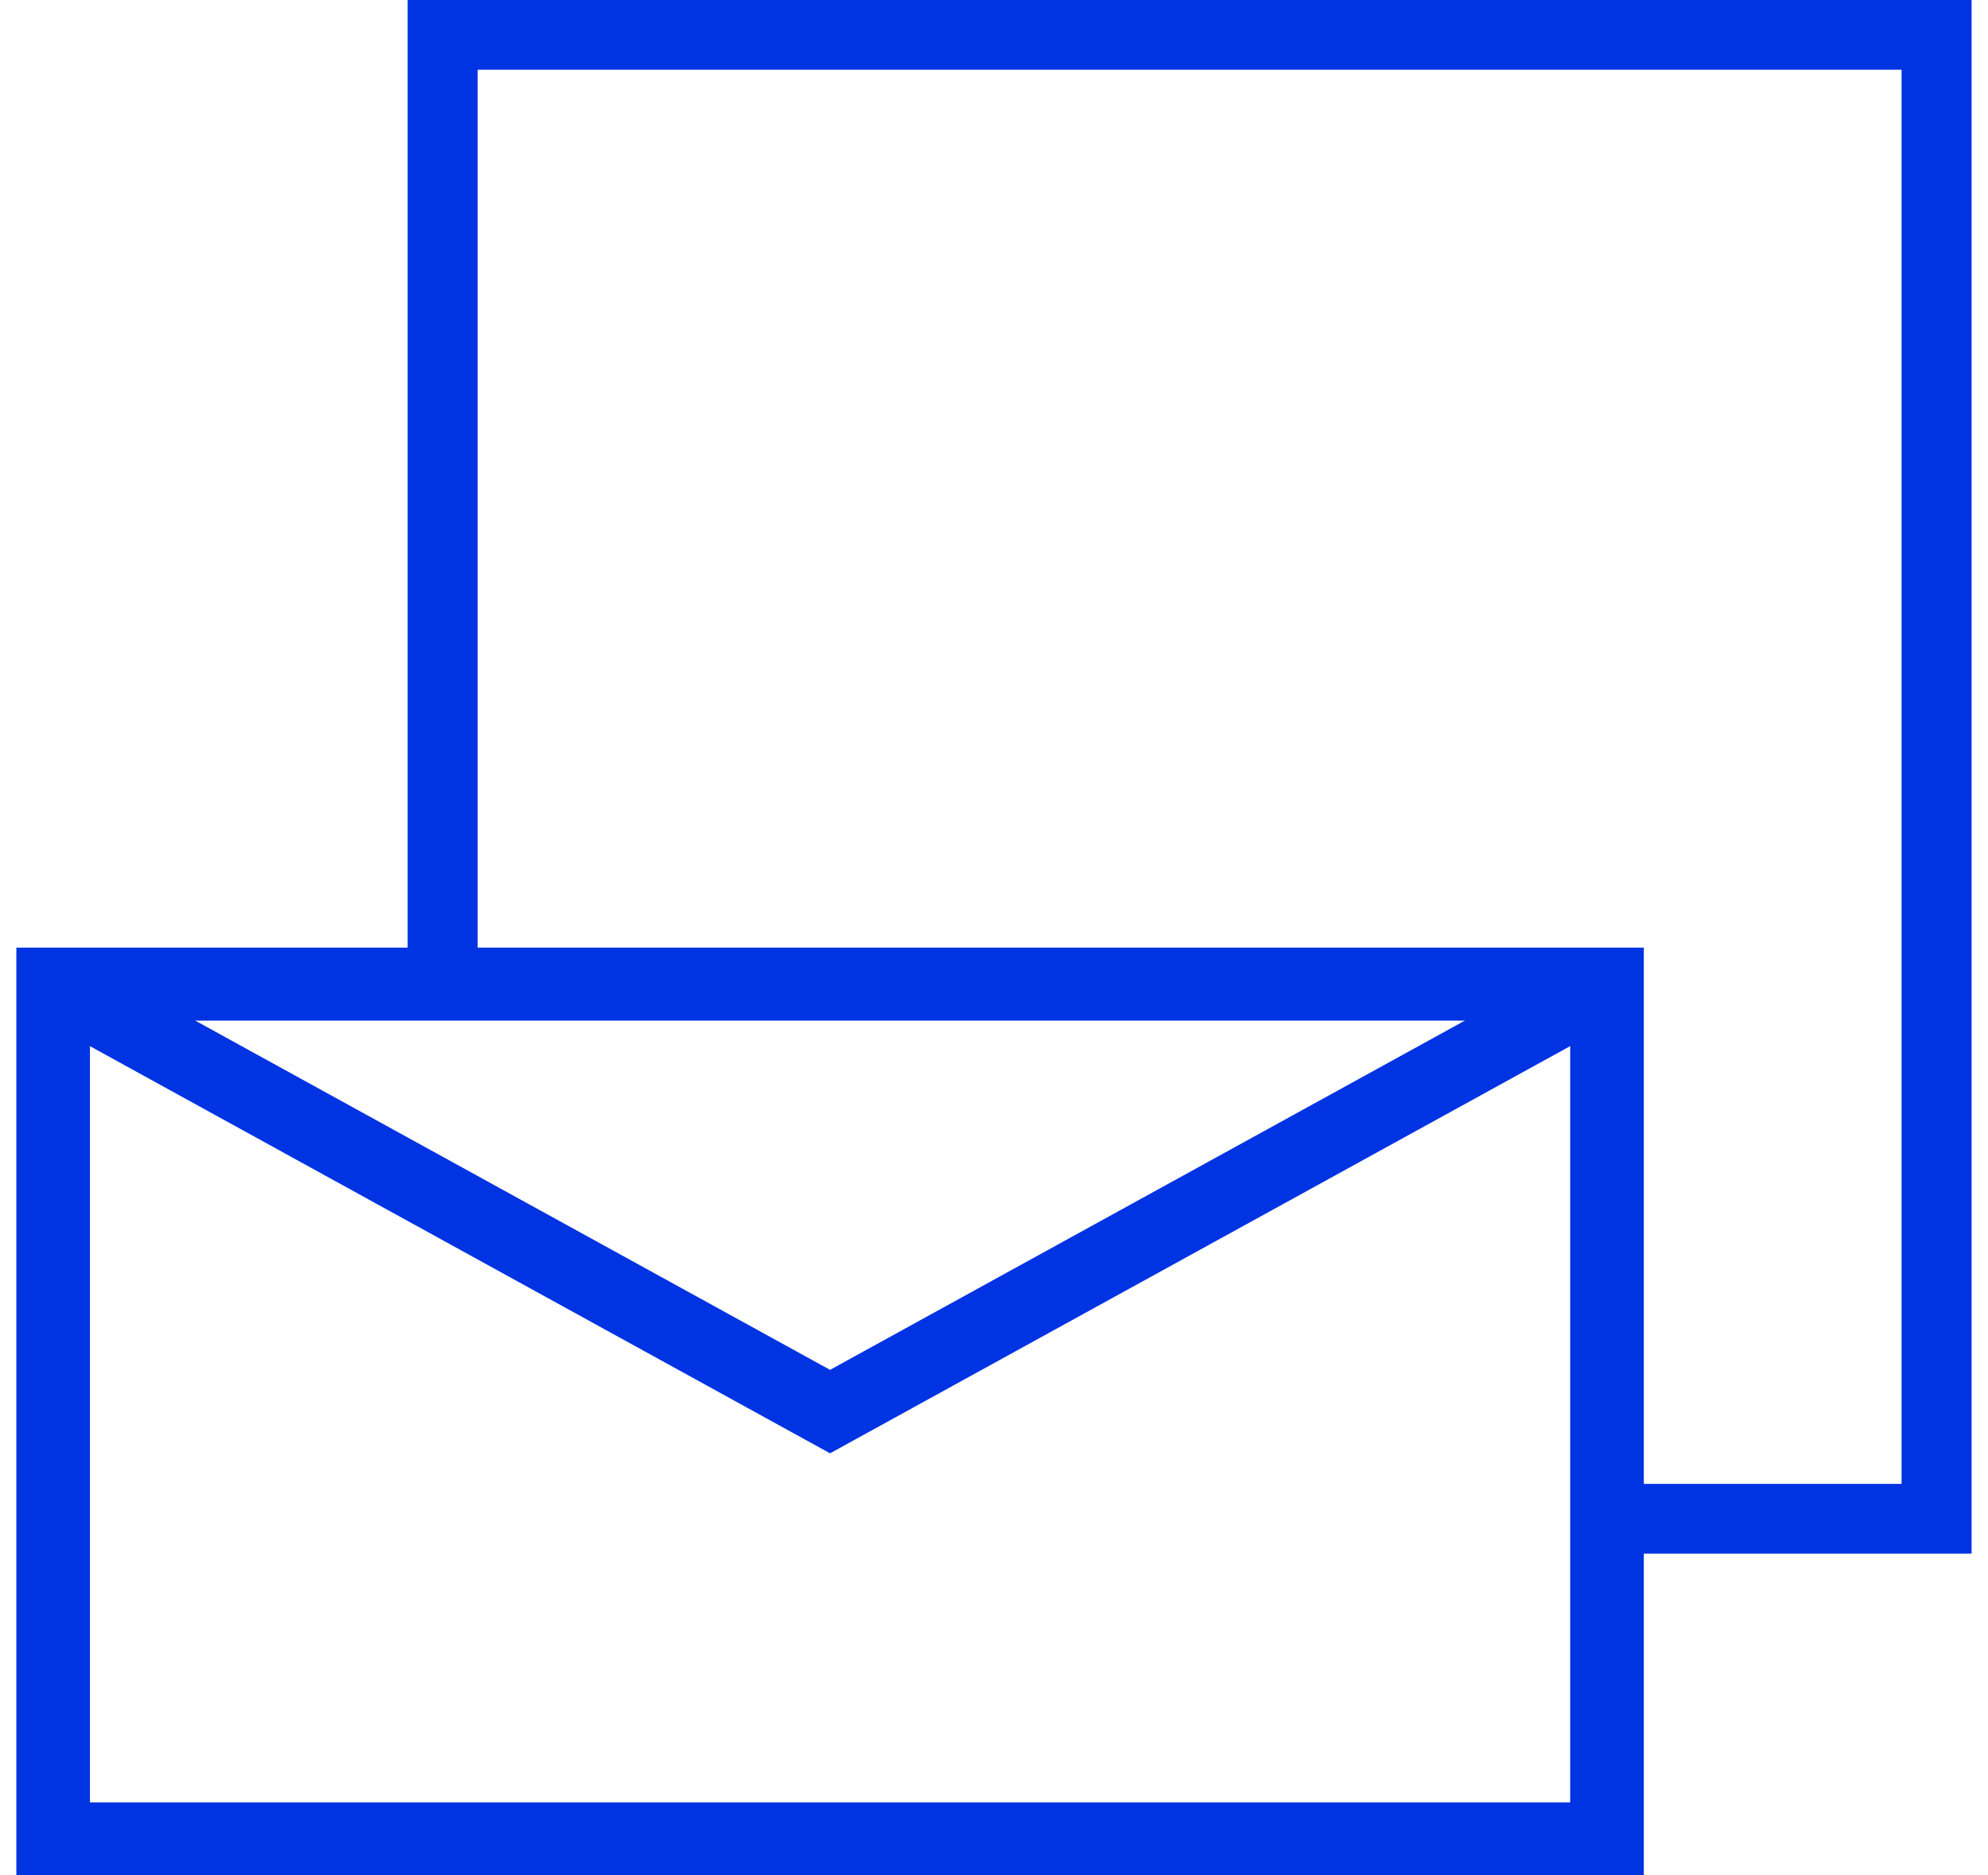 <svg width="53" height="50" viewBox="0 0 53 50" fill="none" xmlns="http://www.w3.org/2000/svg">
<g clip-path="url(#clip0_1787_697)">
<path d="M52.563 0H10.867V26.239H12.734V1.858H50.696V39.562H42.841V41.42H52.563V0Z" fill="#0033E2"/>
<path d="M43.824 50H0.436V25.265H43.824V50ZM2.398 48.053H41.861V27.211H2.398V48.053Z" fill="#0033E2"/>
<path d="M22.129 38.747L0.943 27.091L1.892 25.388L22.129 36.522L42.366 25.388L43.314 27.091L22.129 38.747Z" fill="#0033E2"/>
</g>
<defs>
<clipPath id="clip0_1787_697">
<rect width="52.128" height="50" fill="white" transform="translate(0.436)"/>
</clipPath>
</defs>
</svg>
